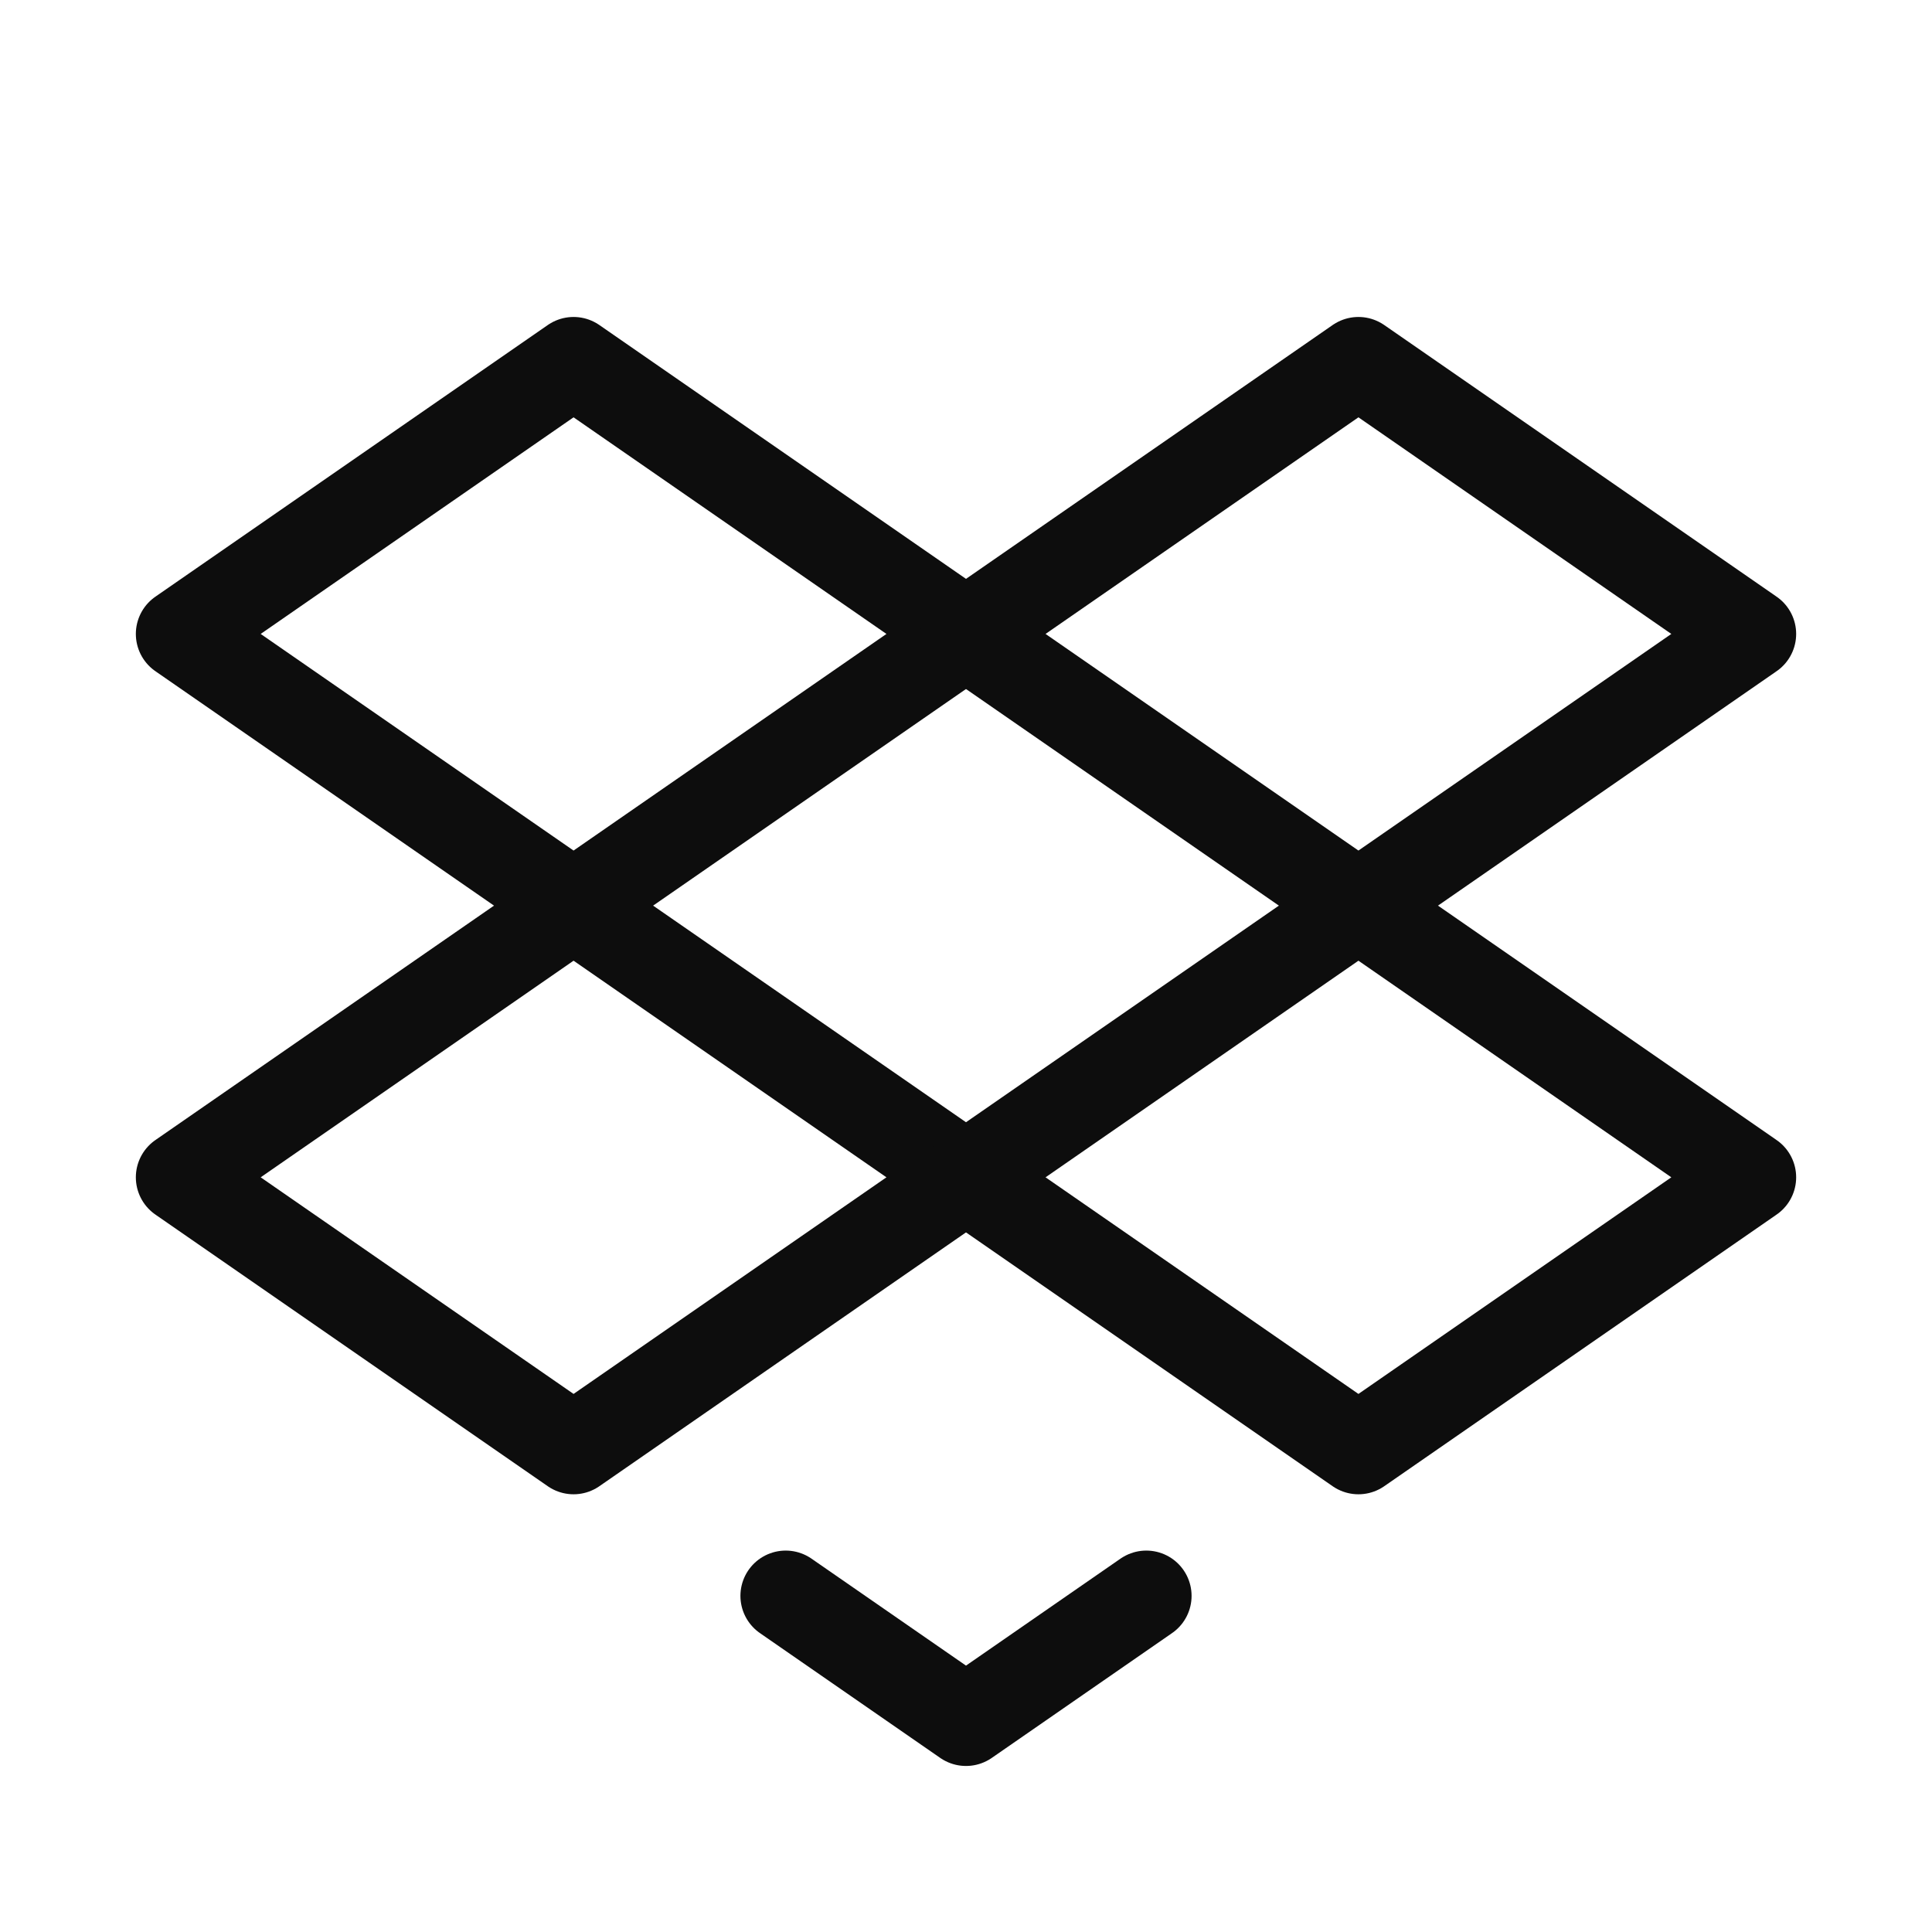 <svg xmlns="http://www.w3.org/2000/svg" height="256" width="256" viewBox="0 0 256 256"><title>dropbox logo light</title><g fill="#0d0d0d" class="nc-icon-wrapper"><path fill="none" d="M0 0h256v256H0z"></path><path fill="none" stroke="#0d0d0d" stroke-linecap="round" stroke-linejoin="round" stroke-width="12" d="M76 48L24 84l52 36 52-36-52-36z"></path><path fill="none" stroke="#0d0d0d" stroke-linecap="round" stroke-linejoin="round" stroke-width="12" d="M180 48l-52 36 52 36 52-36-52-36z"></path><path fill="none" stroke="#0d0d0d" stroke-linecap="round" stroke-linejoin="round" stroke-width="12" d="M76 120l-52 36 52 36 52-36-52-36z"></path><path fill="none" stroke="#0d0d0d" stroke-linecap="round" stroke-linejoin="round" stroke-width="12" d="M180 120l-52 36 52 36 52-36-52-36z"></path><path fill="none" stroke="#0d0d0d" stroke-linecap="round" stroke-linejoin="round" stroke-width="12" d="M104.11 211.46L128 228l23.89-16.54"></path></g></svg>